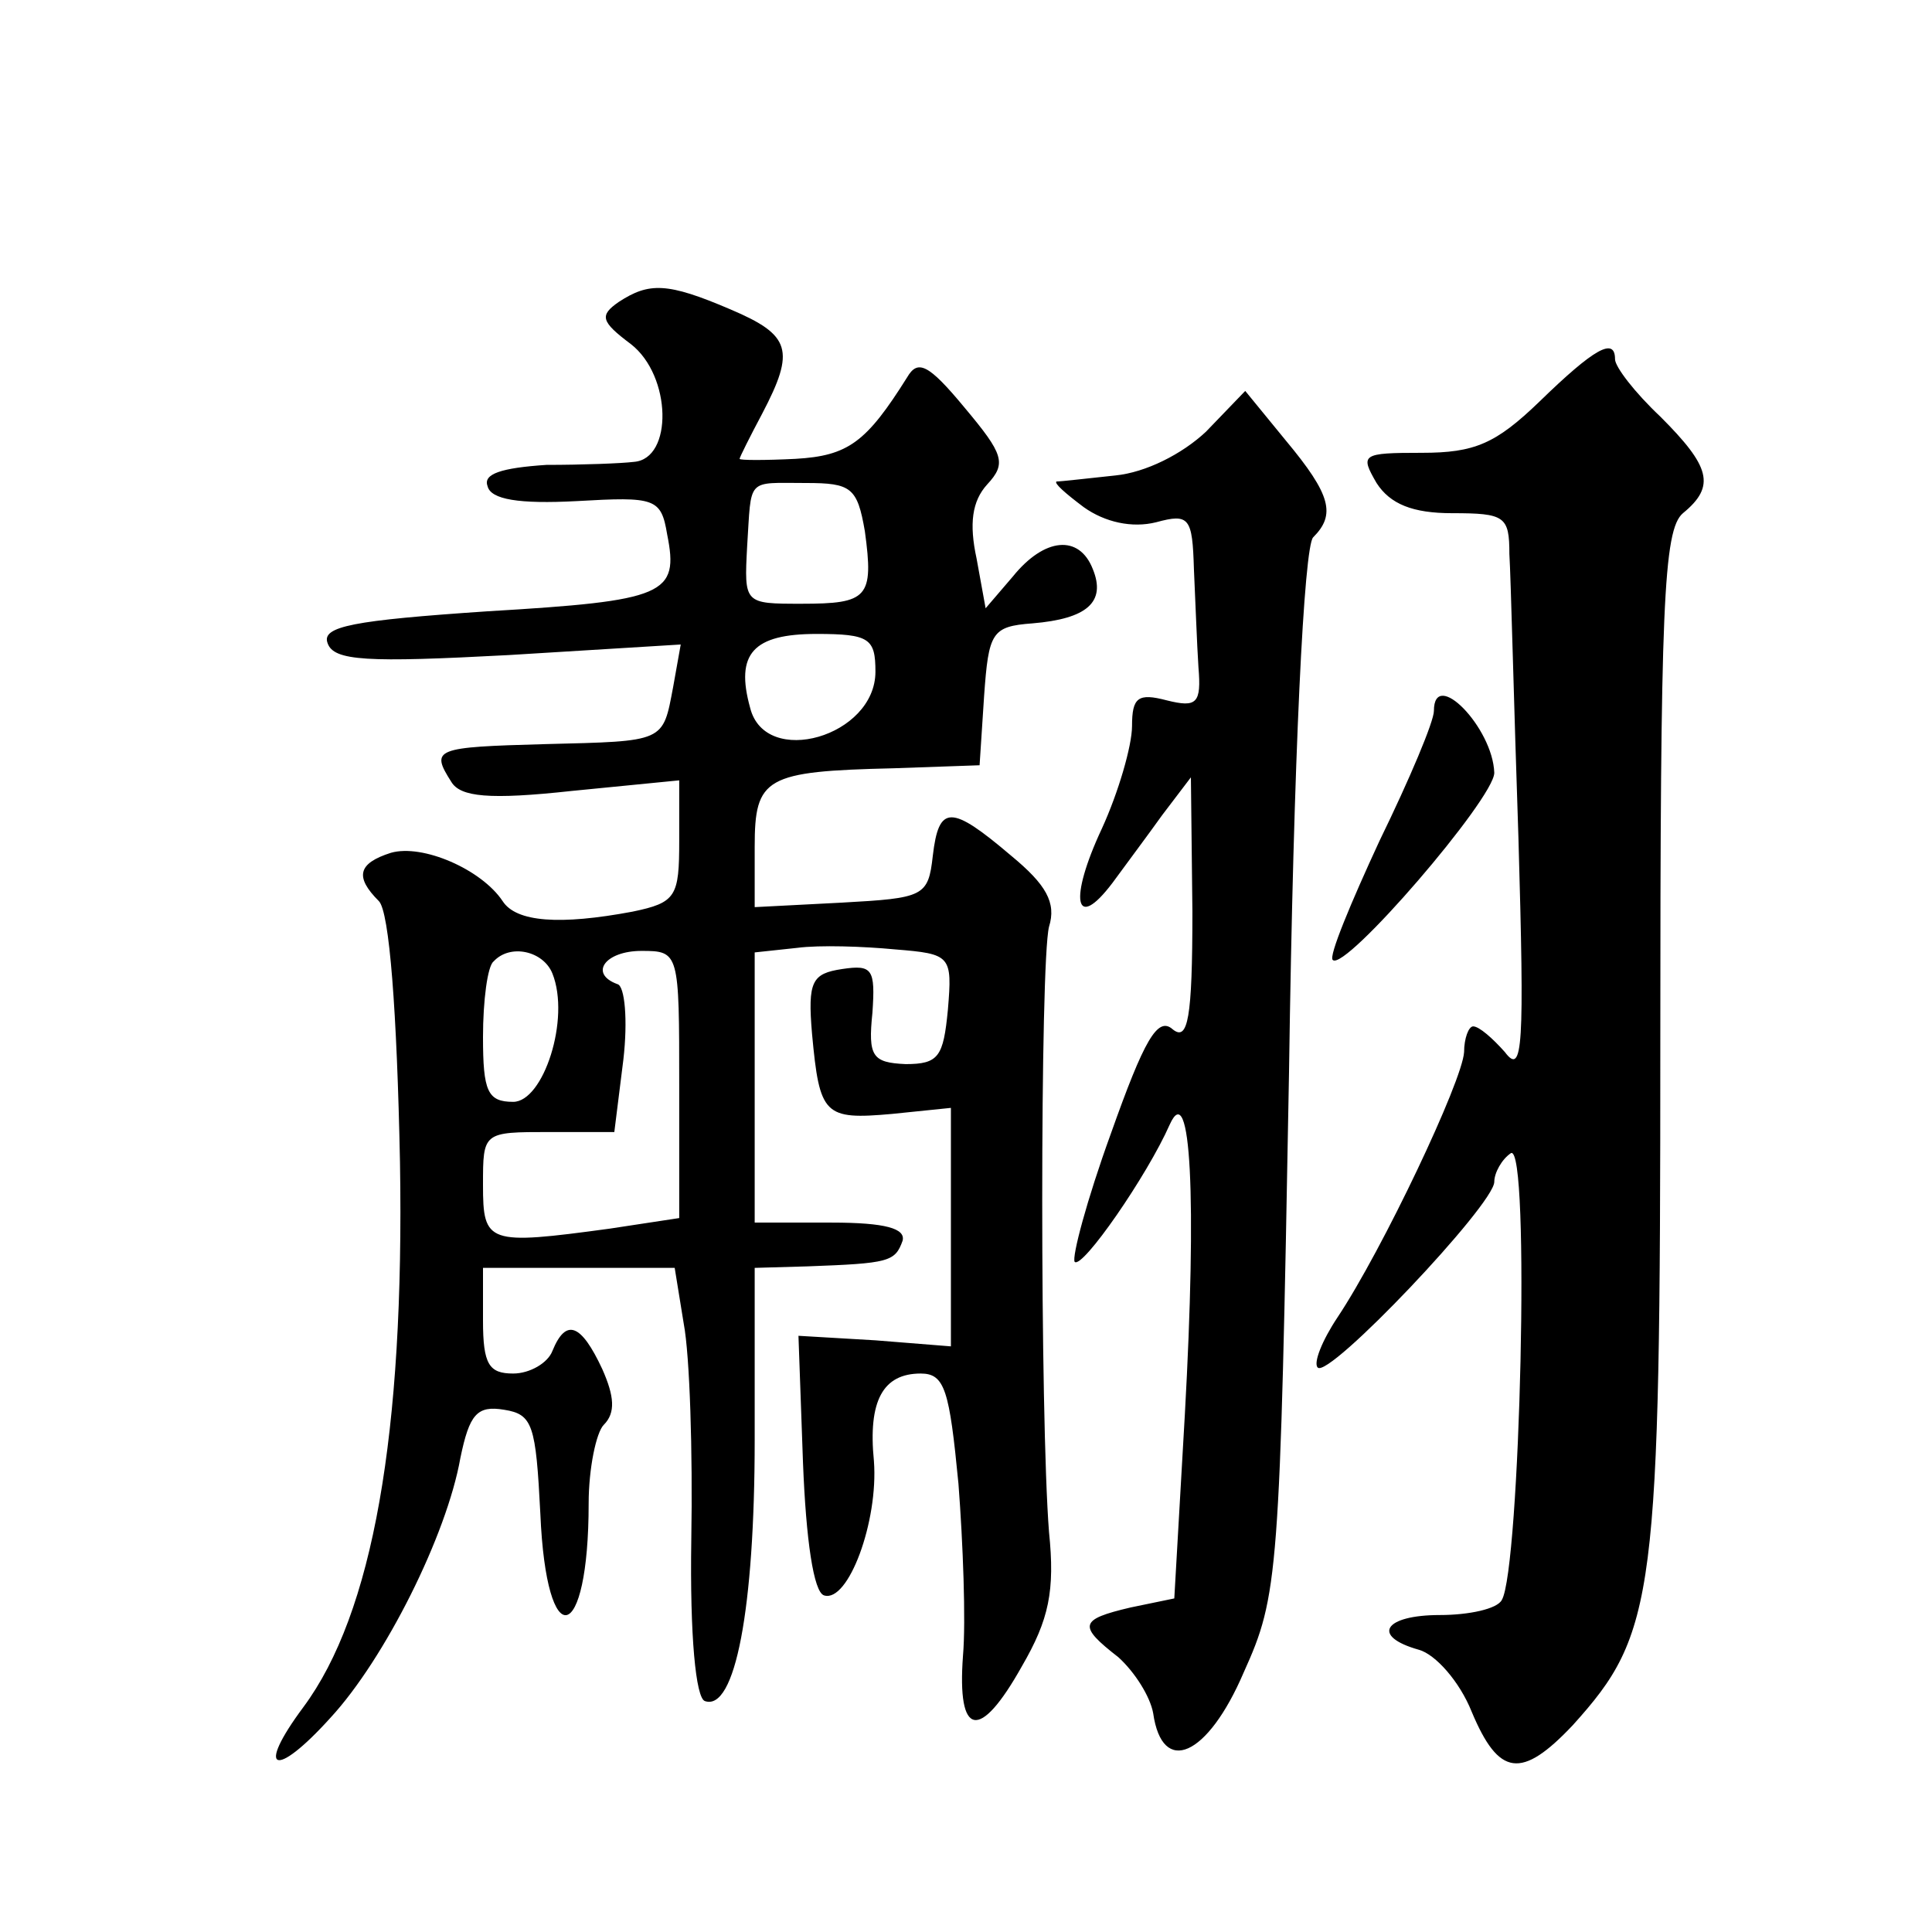 <?xml version="1.0" standalone="no"?>
<!DOCTYPE svg PUBLIC "-//W3C//DTD SVG 20010904//EN"
 "http://www.w3.org/TR/2001/REC-SVG-20010904/DTD/svg10.dtd">
<svg version="1.0" xmlns="http://www.w3.org/2000/svg"
 width="128pt" height="128pt" viewBox="0 0 128 128"
 preserveAspectRatio="xMidYMid meet">
<g transform="translate(0,128) scale(0.1,-0.1)"
fill="#0" stroke="none">
<path d="M410 1080 c-13 -9 -12 -13 8 -28 27 -21 28 -76 2 -78 -8 -1 -34 -2 -58
-2 -30 -2 -42 -6 -39 -14 2 -9 21 -12 59 -10 52 3 56 2 60 -22 8 -40 -1 -44 -119
-51 -89 -6 -110 -10 -106 -21 4 -12 26 -13 120 -8 l114 7 -5 -28 c-7 -37 -5 -36
-85 -38 -73 -2 -76 -3 -62 -25 6 -10 25 -12 80 -6 l71 7 0 -40 c0 -37 -2 -41 -31
-47 -48 -9 -77 -7 -86 7 -14 21 -53 38 -74 32 -22 -7 -24 -16 -8 -32 7 -7 12 -73
14 -173 3 -180 -18 -299 -64 -361 -32 -43 -19 -48 18 -7 36 39 77 121 86 172 6
29 11 35 29 32 19 -3 21 -10 24 -69 4 -94 32 -87 32 7 0 23 5 47 10 52 8 8 7 19
-1 37 -14 30 -24 34 -33 12 -3 -8 -15 -15 -26 -15 -16 0 -20 6 -20 35 l0 35 64
0 63 0 6 -37 c4 -21 6 -85 5 -143 -1 -64 3 -105 9 -107 20 -7 33 61 33 173 l0 114
35 1 c54 2 58 3 63 17 2 8 -11 12 -47 12 l-51 0 0 89 0 90 28 3 c15 2 44 1 65 -1
37 -3 38 -4 35 -40 -3 -31 -6 -36 -28 -36 -22 1 -25 5 -22 34 2 29 0 32 -20 29
-20 -3 -23 -8 -20 -43 5 -54 8 -57 53 -53 l39 4 0 -79 0 -79 -50 4 -51 3 3 -84
c2 -51 7 -86 14 -88 16 -5 36 49 33 89 -4 40 6 58 31 58 16 0 19 -11 25 -73 3 -39
5 -91 3 -114 -4 -54 11 -57 39 -7 18 31 22 50 18 89 -6 76 -6 377 0 401 5 16 -2
28 -25 47 -40 34 -48 34 -52 0 -3 -27 -6 -28 -60 -31 l-58 -3 0 40 c0 46 7 50 92
52 l57 2 3 46 c3 42 5 46 32 48 36 3 49 14 40 36 -9 23 -32 21 -53 -5 l-18 -21
-6 33 c-5 23 -3 38 7 49 13 14 11 20 -15 51 -24 29 -31 32 -38 20 -27 -43 -39 -52
-74 -54 -20 -1 -37 -1 -37 0 0 1 7 15 15 30 22 42 19 52 -21 69 -42 18 -54 18 -74
5z m163 -152 c6 -44 2 -48 -42 -48 -38 0 -38 0 -36 38 3 46 -1 42 39 42 30 0 34
-3 39 -32z m7 -93 c0 -43 -73 -64 -83 -24 -10 36 2 49 44 49 35 0 39 -3 39 -25z
m-214 -200 c12 -30 -6 -85 -26 -85 -17 0 -20 7 -20 43 0 24 3 47 7 50 11 12 33
7 39 -8z m84 -74 l0 -88 -46 -7 c-81 -11 -84 -10 -84 29 0 35 0 35 44 35 l43 0
6 48 c3 26 1 49 -4 50 -19 7 -8 22 16 22 25 0 25 -1 25 -89z M1020 1014 c-29 -28
-43 -34 -78 -34 -40 0 -41 -1 -30 -20 9 -14 24 -20 50 -20 35 0 38 -2 38 -27 1
-16 3 -100 6 -188 4 -139 3 -158 -9 -142 -8 9 -17 17 -21 17 -3 0 -6 -8 -6 -17
-1 -19 -54 -131 -84 -176 -10 -15 -16 -30 -13 -33 7 -8 117 108 117 123 0 6 5 15
11 19 13 7 6 -276 -6 -296 -3 -6 -22 -10 -41 -10 -37 0 -46 -14 -14 -23 11 -3 27
-21 35 -41 18 -43 33 -45 67 -9 55 61 58 84 58 452 0 289 2 340 15 351 22 18 18
31 -15 64 -17 16 -30 33 -30 38 0 15 -14 7 -50 -28z M799 994 c-16 -15 -40 -27
-60 -29 -19 -2 -36 -4 -39 -4 -2 -1 6 -8 18 -17 14 -10 32 -14 48 -10 22 6 24 3
25 -31 1 -21 2 -50 3 -65 2 -24 -1 -27 -21 -22 -19 5 -23 2 -23 -17 0 -13 -9 -44
-20 -68 -22 -47 -18 -69 7 -36 8 11 23 31 33 45 l19 25 1 -89 c0 -71 -3 -86 -13
-78 -10 9 -19 -7 -41 -69 -16 -44 -26 -82 -24 -85 5 -5 48 57 63 91 14 31 18 -48
10 -192 l-7 -122 -29 -6 c-34 -8 -35 -12 -8 -33 11 -10 21 -26 23 -37 6 -42 36
-29 60 27 23 51 24 63 30 397 3 212 10 349 16 355 15 15 12 28 -18 64 l-27 33 -26
-27z M950 809 c0 -7 -16 -45 -36 -86 -19 -41 -34 -77 -31 -79 8 -8 107 107 107
124 -1 30 -40 70 -40 41z"/>
</g>
</svg>
